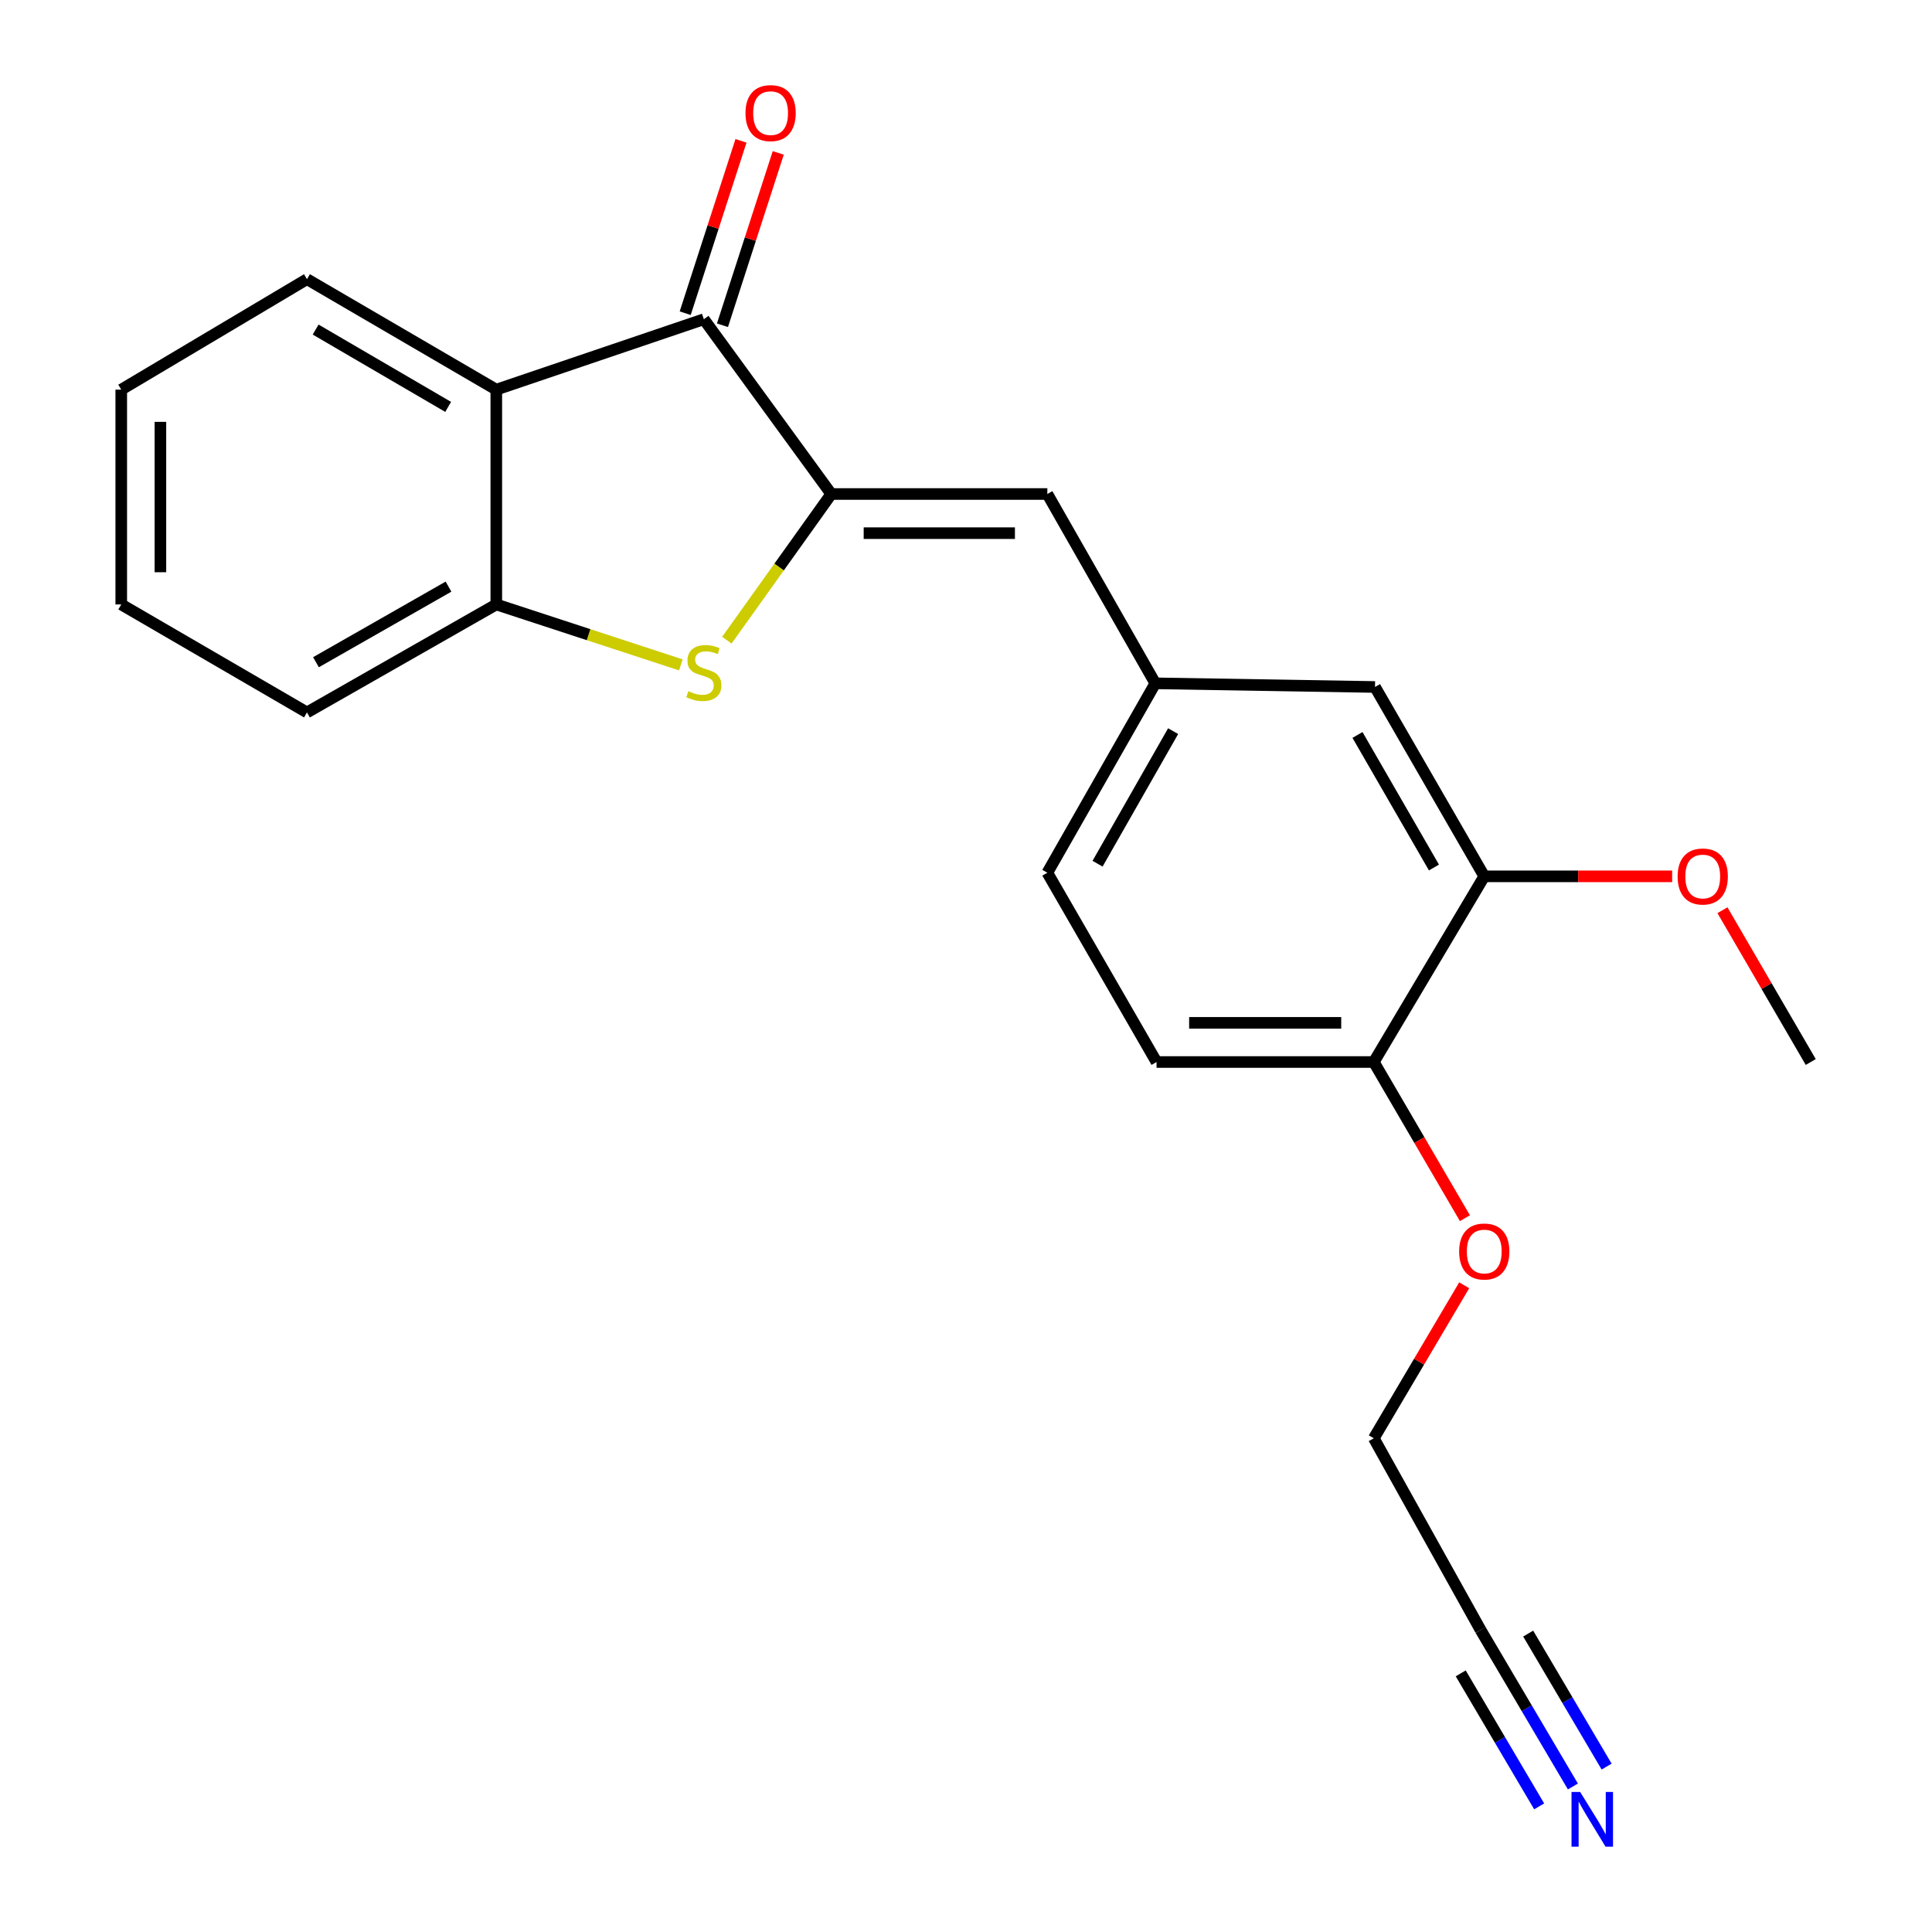 <?xml version='1.0' encoding='iso-8859-1'?>
<svg version='1.1' baseProfile='full'
              xmlns='http://www.w3.org/2000/svg'
                      xmlns:rdkit='http://www.rdkit.org/xml'
                      xmlns:xlink='http://www.w3.org/1999/xlink'
                  xml:space='preserve'
width='1000px' height='1000px' viewBox='0 0 1000 1000'>
<!-- END OF HEADER -->
<rect style='opacity:1.0;fill:#FFFFFF;stroke:none' width='1000' height='1000' x='0' y='0'> </rect>
<path class='bond-0' d='M 430.266,255.695 L 403.244,293.525' style='fill:none;fill-rule:evenodd;stroke:#000000;stroke-width:6px;stroke-linecap:butt;stroke-linejoin:miter;stroke-opacity:1' />
<path class='bond-0' d='M 403.244,293.525 L 376.222,331.355' style='fill:none;fill-rule:evenodd;stroke:#CCCC00;stroke-width:6px;stroke-linecap:butt;stroke-linejoin:miter;stroke-opacity:1' />
<path class='bond-1' d='M 430.266,255.695 L 364.304,165.231' style='fill:none;fill-rule:evenodd;stroke:#000000;stroke-width:6px;stroke-linecap:butt;stroke-linejoin:miter;stroke-opacity:1' />
<path class='bond-4' d='M 430.266,255.695 L 542.102,255.695' style='fill:none;fill-rule:evenodd;stroke:#000000;stroke-width:6px;stroke-linecap:butt;stroke-linejoin:miter;stroke-opacity:1' />
<path class='bond-4' d='M 447.041,275.963 L 525.326,275.963' style='fill:none;fill-rule:evenodd;stroke:#000000;stroke-width:6px;stroke-linecap:butt;stroke-linejoin:miter;stroke-opacity:1' />
<path class='bond-3' d='M 352.399,344.14 L 304.641,328.501' style='fill:none;fill-rule:evenodd;stroke:#CCCC00;stroke-width:6px;stroke-linecap:butt;stroke-linejoin:miter;stroke-opacity:1' />
<path class='bond-3' d='M 304.641,328.501 L 256.883,312.862' style='fill:none;fill-rule:evenodd;stroke:#000000;stroke-width:6px;stroke-linecap:butt;stroke-linejoin:miter;stroke-opacity:1' />
<path class='bond-2' d='M 364.304,165.231 L 256.883,201.68' style='fill:none;fill-rule:evenodd;stroke:#000000;stroke-width:6px;stroke-linecap:butt;stroke-linejoin:miter;stroke-opacity:1' />
<path class='bond-9' d='M 373.946,168.351 L 388.382,123.75' style='fill:none;fill-rule:evenodd;stroke:#000000;stroke-width:6px;stroke-linecap:butt;stroke-linejoin:miter;stroke-opacity:1' />
<path class='bond-9' d='M 388.382,123.75 L 402.818,79.149' style='fill:none;fill-rule:evenodd;stroke:#FF0000;stroke-width:6px;stroke-linecap:butt;stroke-linejoin:miter;stroke-opacity:1' />
<path class='bond-9' d='M 354.663,162.11 L 369.099,117.509' style='fill:none;fill-rule:evenodd;stroke:#000000;stroke-width:6px;stroke-linecap:butt;stroke-linejoin:miter;stroke-opacity:1' />
<path class='bond-9' d='M 369.099,117.509 L 383.535,72.907' style='fill:none;fill-rule:evenodd;stroke:#FF0000;stroke-width:6px;stroke-linecap:butt;stroke-linejoin:miter;stroke-opacity:1' />
<path class='bond-15' d='M 256.883,201.68 L 158.886,144.501' style='fill:none;fill-rule:evenodd;stroke:#000000;stroke-width:6px;stroke-linecap:butt;stroke-linejoin:miter;stroke-opacity:1' />
<path class='bond-15' d='M 231.969,210.609 L 163.371,170.584' style='fill:none;fill-rule:evenodd;stroke:#000000;stroke-width:6px;stroke-linecap:butt;stroke-linejoin:miter;stroke-opacity:1' />
<path class='bond-22' d='M 256.883,201.68 L 256.883,312.862' style='fill:none;fill-rule:evenodd;stroke:#000000;stroke-width:6px;stroke-linecap:butt;stroke-linejoin:miter;stroke-opacity:1' />
<path class='bond-17' d='M 256.883,312.862 L 158.886,368.757' style='fill:none;fill-rule:evenodd;stroke:#000000;stroke-width:6px;stroke-linecap:butt;stroke-linejoin:miter;stroke-opacity:1' />
<path class='bond-17' d='M 232.142,303.641 L 163.544,342.767' style='fill:none;fill-rule:evenodd;stroke:#000000;stroke-width:6px;stroke-linecap:butt;stroke-linejoin:miter;stroke-opacity:1' />
<path class='bond-8' d='M 542.102,255.695 L 597.985,353.691' style='fill:none;fill-rule:evenodd;stroke:#000000;stroke-width:6px;stroke-linecap:butt;stroke-linejoin:miter;stroke-opacity:1' />
<path class='bond-5' d='M 814.127,924.679 L 790.242,884.182' style='fill:none;fill-rule:evenodd;stroke:#0000FF;stroke-width:6px;stroke-linecap:butt;stroke-linejoin:miter;stroke-opacity:1' />
<path class='bond-5' d='M 790.242,884.182 L 766.358,843.686' style='fill:none;fill-rule:evenodd;stroke:#000000;stroke-width:6px;stroke-linecap:butt;stroke-linejoin:miter;stroke-opacity:1' />
<path class='bond-5' d='M 831.585,914.382 L 811.283,879.96' style='fill:none;fill-rule:evenodd;stroke:#0000FF;stroke-width:6px;stroke-linecap:butt;stroke-linejoin:miter;stroke-opacity:1' />
<path class='bond-5' d='M 811.283,879.96 L 790.981,845.538' style='fill:none;fill-rule:evenodd;stroke:#000000;stroke-width:6px;stroke-linecap:butt;stroke-linejoin:miter;stroke-opacity:1' />
<path class='bond-5' d='M 796.669,934.975 L 776.367,900.553' style='fill:none;fill-rule:evenodd;stroke:#0000FF;stroke-width:6px;stroke-linecap:butt;stroke-linejoin:miter;stroke-opacity:1' />
<path class='bond-5' d='M 776.367,900.553 L 756.065,866.132' style='fill:none;fill-rule:evenodd;stroke:#000000;stroke-width:6px;stroke-linecap:butt;stroke-linejoin:miter;stroke-opacity:1' />
<path class='bond-6' d='M 768.25,453.591 L 711.701,355.583' style='fill:none;fill-rule:evenodd;stroke:#000000;stroke-width:6px;stroke-linecap:butt;stroke-linejoin:miter;stroke-opacity:1' />
<path class='bond-6' d='M 742.212,449.019 L 702.628,380.413' style='fill:none;fill-rule:evenodd;stroke:#000000;stroke-width:6px;stroke-linecap:butt;stroke-linejoin:miter;stroke-opacity:1' />
<path class='bond-14' d='M 768.25,453.591 L 816.879,453.591' style='fill:none;fill-rule:evenodd;stroke:#000000;stroke-width:6px;stroke-linecap:butt;stroke-linejoin:miter;stroke-opacity:1' />
<path class='bond-14' d='M 816.879,453.591 L 865.508,453.591' style='fill:none;fill-rule:evenodd;stroke:#FF0000;stroke-width:6px;stroke-linecap:butt;stroke-linejoin:miter;stroke-opacity:1' />
<path class='bond-24' d='M 768.25,453.591 L 711.082,549.696' style='fill:none;fill-rule:evenodd;stroke:#000000;stroke-width:6px;stroke-linecap:butt;stroke-linejoin:miter;stroke-opacity:1' />
<path class='bond-7' d='M 766.358,843.686 L 711.082,744.451' style='fill:none;fill-rule:evenodd;stroke:#000000;stroke-width:6px;stroke-linecap:butt;stroke-linejoin:miter;stroke-opacity:1' />
<path class='bond-10' d='M 597.985,353.691 L 711.701,355.583' style='fill:none;fill-rule:evenodd;stroke:#000000;stroke-width:6px;stroke-linecap:butt;stroke-linejoin:miter;stroke-opacity:1' />
<path class='bond-13' d='M 597.985,353.691 L 542.102,451.722' style='fill:none;fill-rule:evenodd;stroke:#000000;stroke-width:6px;stroke-linecap:butt;stroke-linejoin:miter;stroke-opacity:1' />
<path class='bond-13' d='M 607.211,378.434 L 568.092,447.055' style='fill:none;fill-rule:evenodd;stroke:#000000;stroke-width:6px;stroke-linecap:butt;stroke-linejoin:miter;stroke-opacity:1' />
<path class='bond-11' d='M 711.082,549.696 L 598.627,549.696' style='fill:none;fill-rule:evenodd;stroke:#000000;stroke-width:6px;stroke-linecap:butt;stroke-linejoin:miter;stroke-opacity:1' />
<path class='bond-11' d='M 694.214,529.428 L 615.495,529.428' style='fill:none;fill-rule:evenodd;stroke:#000000;stroke-width:6px;stroke-linecap:butt;stroke-linejoin:miter;stroke-opacity:1' />
<path class='bond-16' d='M 711.082,549.696 L 734.662,590.116' style='fill:none;fill-rule:evenodd;stroke:#000000;stroke-width:6px;stroke-linecap:butt;stroke-linejoin:miter;stroke-opacity:1' />
<path class='bond-16' d='M 734.662,590.116 L 758.241,630.536' style='fill:none;fill-rule:evenodd;stroke:#FF0000;stroke-width:6px;stroke-linecap:butt;stroke-linejoin:miter;stroke-opacity:1' />
<path class='bond-12' d='M 598.627,549.696 L 542.102,451.722' style='fill:none;fill-rule:evenodd;stroke:#000000;stroke-width:6px;stroke-linecap:butt;stroke-linejoin:miter;stroke-opacity:1' />
<path class='bond-19' d='M 891.538,471.131 L 914.39,510.413' style='fill:none;fill-rule:evenodd;stroke:#FF0000;stroke-width:6px;stroke-linecap:butt;stroke-linejoin:miter;stroke-opacity:1' />
<path class='bond-19' d='M 914.39,510.413 L 937.241,549.696' style='fill:none;fill-rule:evenodd;stroke:#000000;stroke-width:6px;stroke-linecap:butt;stroke-linejoin:miter;stroke-opacity:1' />
<path class='bond-20' d='M 158.886,144.501 L 62.759,201.68' style='fill:none;fill-rule:evenodd;stroke:#000000;stroke-width:6px;stroke-linecap:butt;stroke-linejoin:miter;stroke-opacity:1' />
<path class='bond-18' d='M 757.869,665.262 L 734.475,704.857' style='fill:none;fill-rule:evenodd;stroke:#FF0000;stroke-width:6px;stroke-linecap:butt;stroke-linejoin:miter;stroke-opacity:1' />
<path class='bond-18' d='M 734.475,704.857 L 711.082,744.451' style='fill:none;fill-rule:evenodd;stroke:#000000;stroke-width:6px;stroke-linecap:butt;stroke-linejoin:miter;stroke-opacity:1' />
<path class='bond-21' d='M 158.886,368.757 L 62.759,312.862' style='fill:none;fill-rule:evenodd;stroke:#000000;stroke-width:6px;stroke-linecap:butt;stroke-linejoin:miter;stroke-opacity:1' />
<path class='bond-23' d='M 62.759,201.68 L 62.759,312.862' style='fill:none;fill-rule:evenodd;stroke:#000000;stroke-width:6px;stroke-linecap:butt;stroke-linejoin:miter;stroke-opacity:1' />
<path class='bond-23' d='M 83.027,218.357 L 83.027,296.185' style='fill:none;fill-rule:evenodd;stroke:#000000;stroke-width:6px;stroke-linecap:butt;stroke-linejoin:miter;stroke-opacity:1' />
<path  class='atom-1' d='M 356.304 357.759
Q 356.624 357.879, 357.944 358.439
Q 359.264 358.999, 360.704 359.359
Q 362.184 359.679, 363.624 359.679
Q 366.304 359.679, 367.864 358.399
Q 369.424 357.079, 369.424 354.799
Q 369.424 353.239, 368.624 352.279
Q 367.864 351.319, 366.664 350.799
Q 365.464 350.279, 363.464 349.679
Q 360.944 348.919, 359.424 348.199
Q 357.944 347.479, 356.864 345.959
Q 355.824 344.439, 355.824 341.879
Q 355.824 338.319, 358.224 336.119
Q 360.664 333.919, 365.464 333.919
Q 368.744 333.919, 372.464 335.479
L 371.544 338.559
Q 368.144 337.159, 365.584 337.159
Q 362.824 337.159, 361.304 338.319
Q 359.784 339.439, 359.824 341.399
Q 359.824 342.919, 360.584 343.839
Q 361.384 344.759, 362.504 345.279
Q 363.664 345.799, 365.584 346.399
Q 368.144 347.199, 369.664 347.999
Q 371.184 348.799, 372.264 350.439
Q 373.384 352.039, 373.384 354.799
Q 373.384 358.719, 370.744 360.839
Q 368.144 362.919, 363.784 362.919
Q 361.264 362.919, 359.344 362.359
Q 357.464 361.839, 355.224 360.919
L 356.304 357.759
' fill='#CCCC00'/>
<path  class='atom-6' d='M 817.896 927.523
L 827.176 942.523
Q 828.096 944.003, 829.576 946.683
Q 831.056 949.363, 831.136 949.523
L 831.136 927.523
L 834.896 927.523
L 834.896 955.843
L 831.016 955.843
L 821.056 939.443
Q 819.896 937.523, 818.656 935.323
Q 817.456 933.123, 817.096 932.443
L 817.096 955.843
L 813.416 955.843
L 813.416 927.523
L 817.896 927.523
' fill='#0000FF'/>
<path  class='atom-10' d='M 385.862 58.542
Q 385.862 51.742, 389.222 47.943
Q 392.582 44.142, 398.862 44.142
Q 405.142 44.142, 408.502 47.943
Q 411.862 51.742, 411.862 58.542
Q 411.862 65.422, 408.462 69.343
Q 405.062 73.222, 398.862 73.222
Q 392.622 73.222, 389.222 69.343
Q 385.862 65.463, 385.862 58.542
M 398.862 70.022
Q 403.182 70.022, 405.502 67.142
Q 407.862 64.222, 407.862 58.542
Q 407.862 52.983, 405.502 50.182
Q 403.182 47.343, 398.862 47.343
Q 394.542 47.343, 392.182 50.142
Q 389.862 52.943, 389.862 58.542
Q 389.862 64.263, 392.182 67.142
Q 394.542 70.022, 398.862 70.022
' fill='#FF0000'/>
<path  class='atom-15' d='M 868.335 453.671
Q 868.335 446.871, 871.695 443.071
Q 875.055 439.271, 881.335 439.271
Q 887.615 439.271, 890.975 443.071
Q 894.335 446.871, 894.335 453.671
Q 894.335 460.551, 890.935 464.471
Q 887.535 468.351, 881.335 468.351
Q 875.095 468.351, 871.695 464.471
Q 868.335 460.591, 868.335 453.671
M 881.335 465.151
Q 885.655 465.151, 887.975 462.271
Q 890.335 459.351, 890.335 453.671
Q 890.335 448.111, 887.975 445.311
Q 885.655 442.471, 881.335 442.471
Q 877.015 442.471, 874.655 445.271
Q 872.335 448.071, 872.335 453.671
Q 872.335 459.391, 874.655 462.271
Q 877.015 465.151, 881.335 465.151
' fill='#FF0000'/>
<path  class='atom-17' d='M 755.25 647.773
Q 755.25 640.973, 758.61 637.173
Q 761.97 633.373, 768.25 633.373
Q 774.53 633.373, 777.89 637.173
Q 781.25 640.973, 781.25 647.773
Q 781.25 654.653, 777.85 658.573
Q 774.45 662.453, 768.25 662.453
Q 762.01 662.453, 758.61 658.573
Q 755.25 654.693, 755.25 647.773
M 768.25 659.253
Q 772.57 659.253, 774.89 656.373
Q 777.25 653.453, 777.25 647.773
Q 777.25 642.213, 774.89 639.413
Q 772.57 636.573, 768.25 636.573
Q 763.93 636.573, 761.57 639.373
Q 759.25 642.173, 759.25 647.773
Q 759.25 653.493, 761.57 656.373
Q 763.93 659.253, 768.25 659.253
' fill='#FF0000'/>
</svg>
